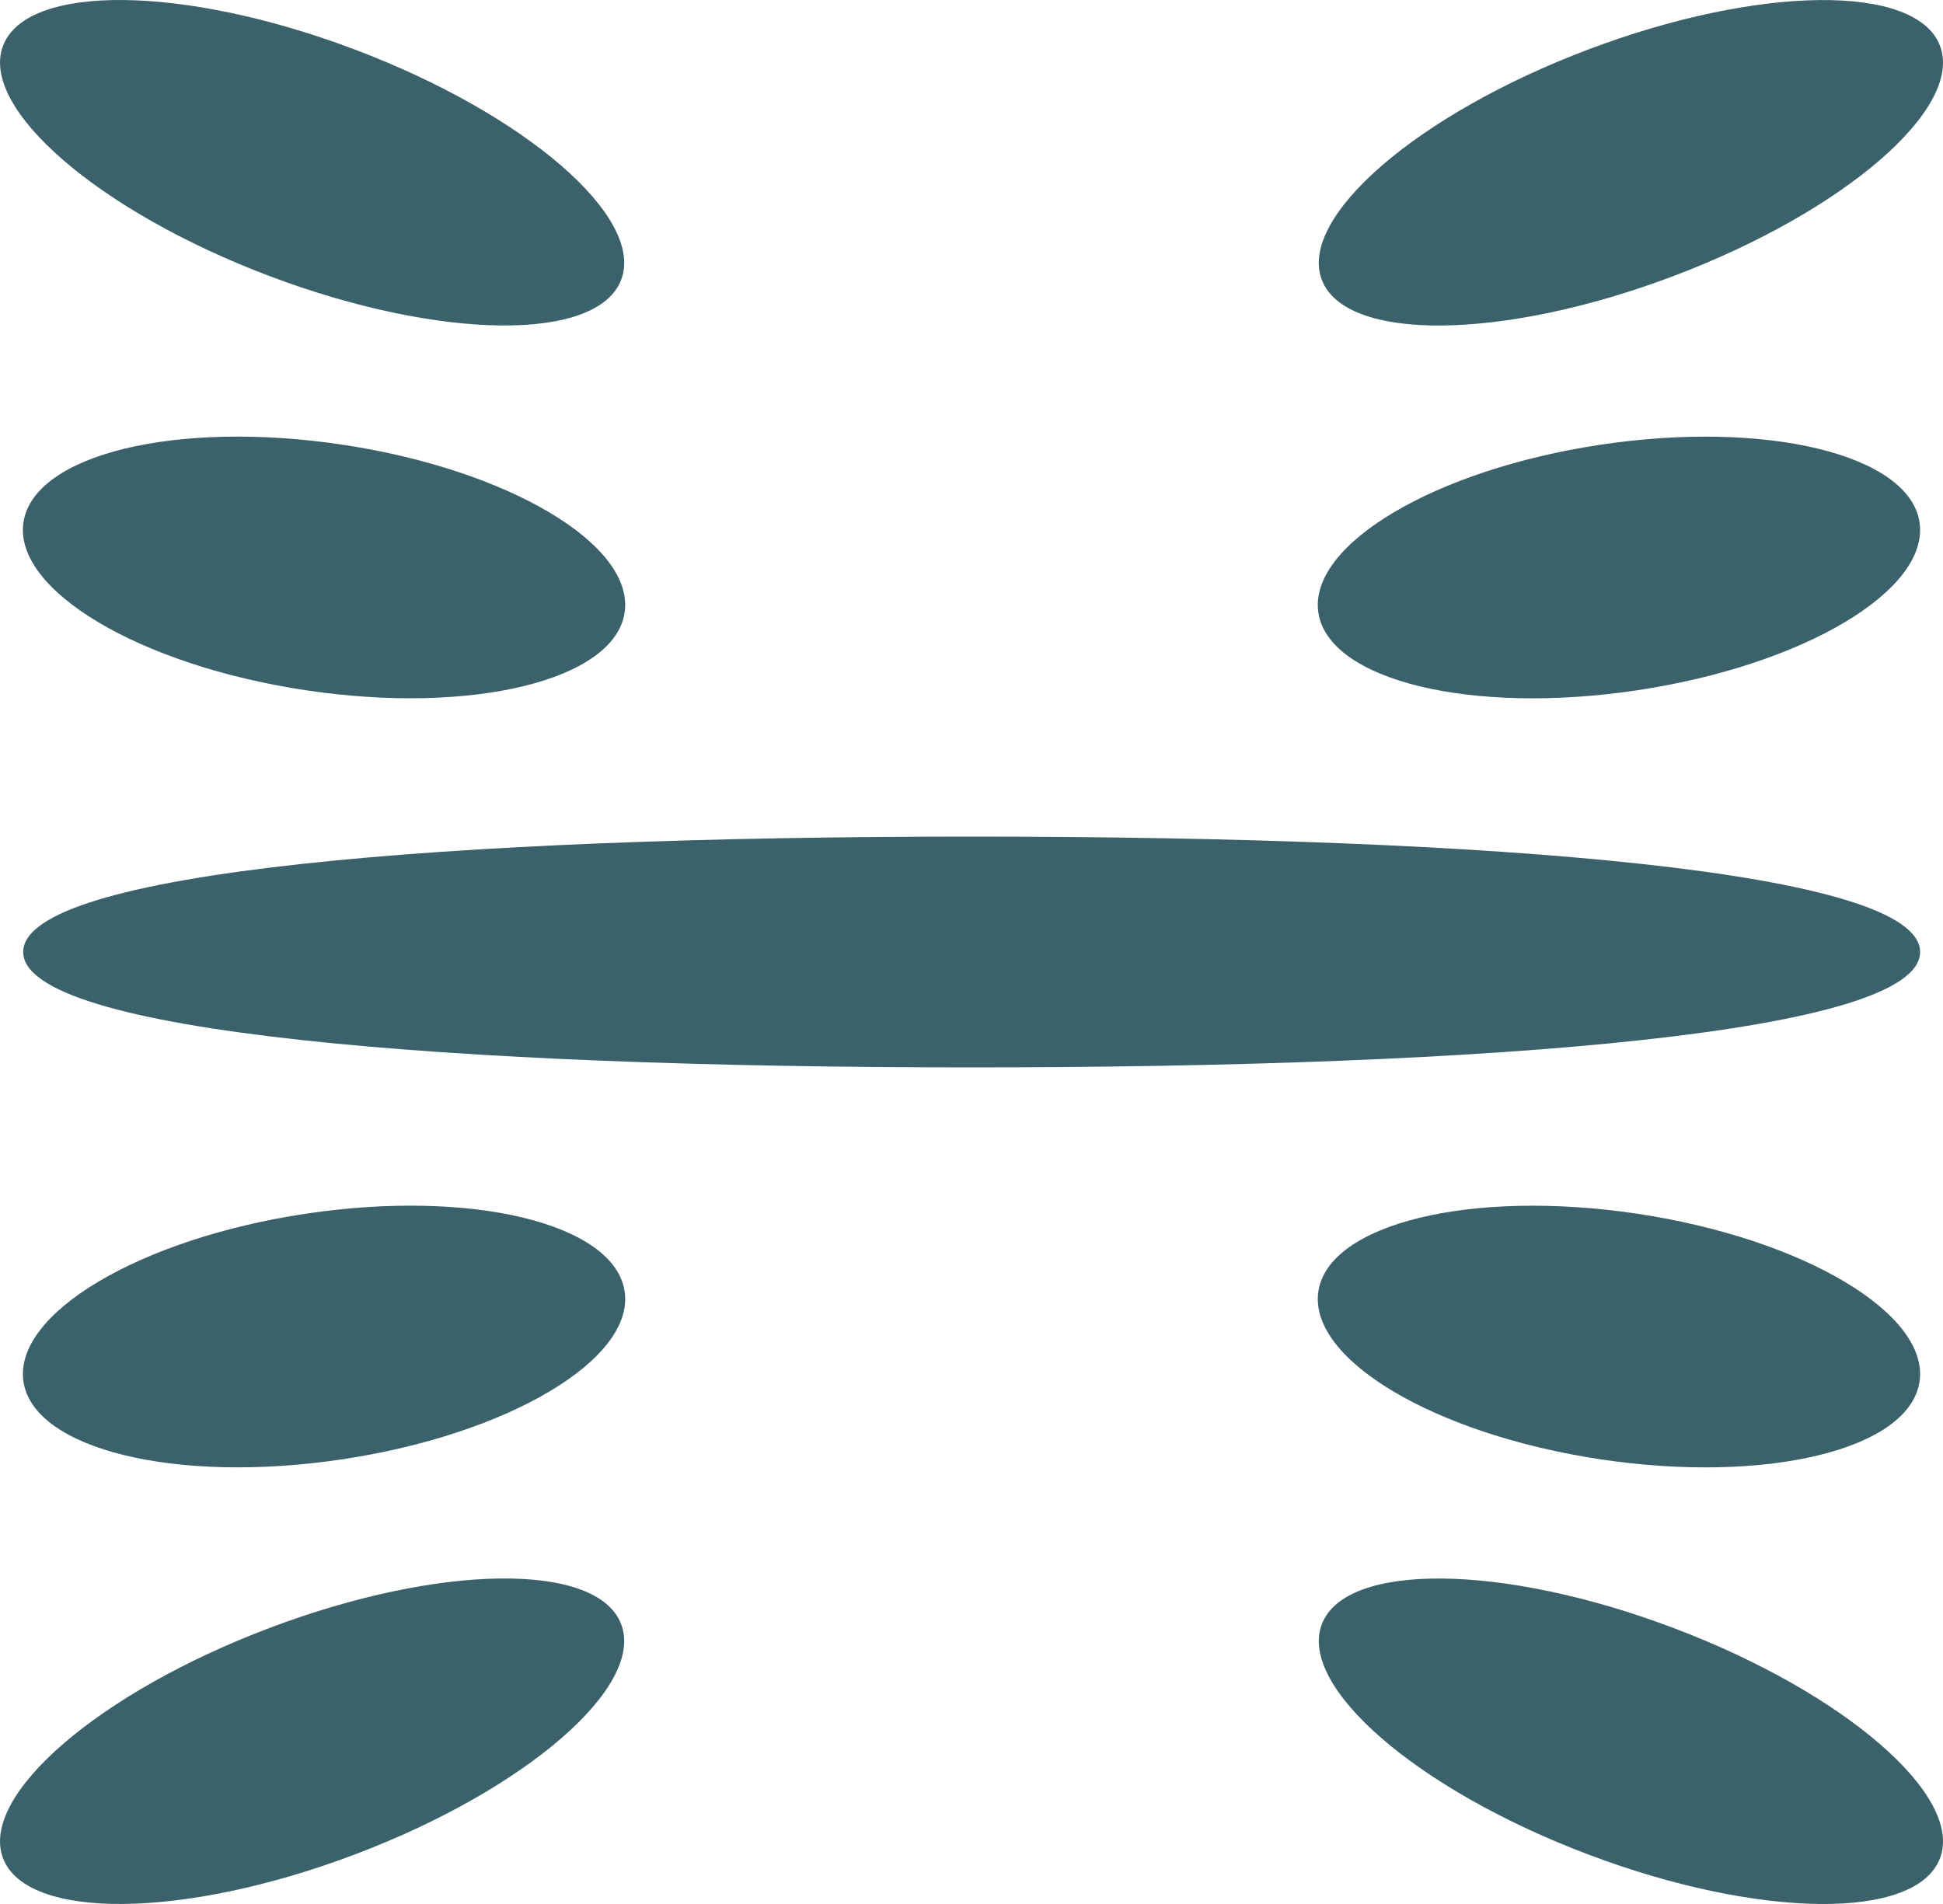 <svg xmlns="http://www.w3.org/2000/svg" fill="none" viewBox="0 0 50 49" height="49" width="50">
<path fill="#3B626B" d="M6.931 7.103C11.325 8.764 15.379 8.805 15.986 7.197C16.594 5.586 13.524 2.936 9.131 1.275C4.738 -0.386 0.685 -0.431 0.077 1.18C-0.53 2.788 2.538 5.442 6.931 7.103ZM8.812 11.444C4.54 10.803 0.866 11.695 0.604 13.442C0.342 15.186 3.593 17.122 7.865 17.763C12.136 18.404 15.813 17.509 16.074 15.765C16.335 14.019 13.084 12.085 8.812 11.444ZM40.868 1.275C36.476 2.936 33.407 5.589 34.013 7.197C34.621 8.808 38.675 8.764 43.068 7.103C47.461 5.442 50.531 2.791 49.923 1.18C49.316 -0.428 45.261 -0.386 40.868 1.275ZM42.134 17.764C46.406 17.122 49.658 15.189 49.396 13.442C49.135 11.699 45.459 10.803 41.187 11.445C36.916 12.086 33.664 14.022 33.926 15.766C34.188 17.512 37.862 18.405 42.134 17.764ZM6.931 41.898C2.538 43.558 -0.531 46.209 0.077 47.82C0.684 49.428 4.738 49.387 9.131 47.725C13.524 46.064 16.594 43.411 15.986 41.803C15.379 40.192 11.324 40.235 6.931 41.898ZM7.865 31.236C3.593 31.878 0.342 33.811 0.604 35.558C0.865 37.301 4.541 38.197 8.812 37.555C13.084 36.914 16.336 34.978 16.074 33.234C15.812 31.488 12.137 30.594 7.865 31.236ZM43.068 41.898C38.675 40.236 34.62 40.195 34.014 41.803C33.406 43.414 36.476 46.064 40.869 47.725C45.262 49.386 49.316 49.431 49.924 47.82C50.53 46.212 47.461 43.558 43.068 41.898ZM41.187 37.556C45.459 38.197 49.135 37.305 49.396 35.558C49.657 33.814 46.406 31.878 42.134 31.236C37.863 30.596 34.187 31.491 33.926 33.234C33.664 34.981 36.916 36.914 41.187 37.556ZM49.411 24.5C49.411 22.421 38.48 21.53 25.005 21.53C11.529 21.53 0.597 22.421 0.597 24.5C0.597 26.579 11.529 27.47 25.005 27.47C38.48 27.47 49.411 26.579 49.411 24.5Z"></path>
</svg>
